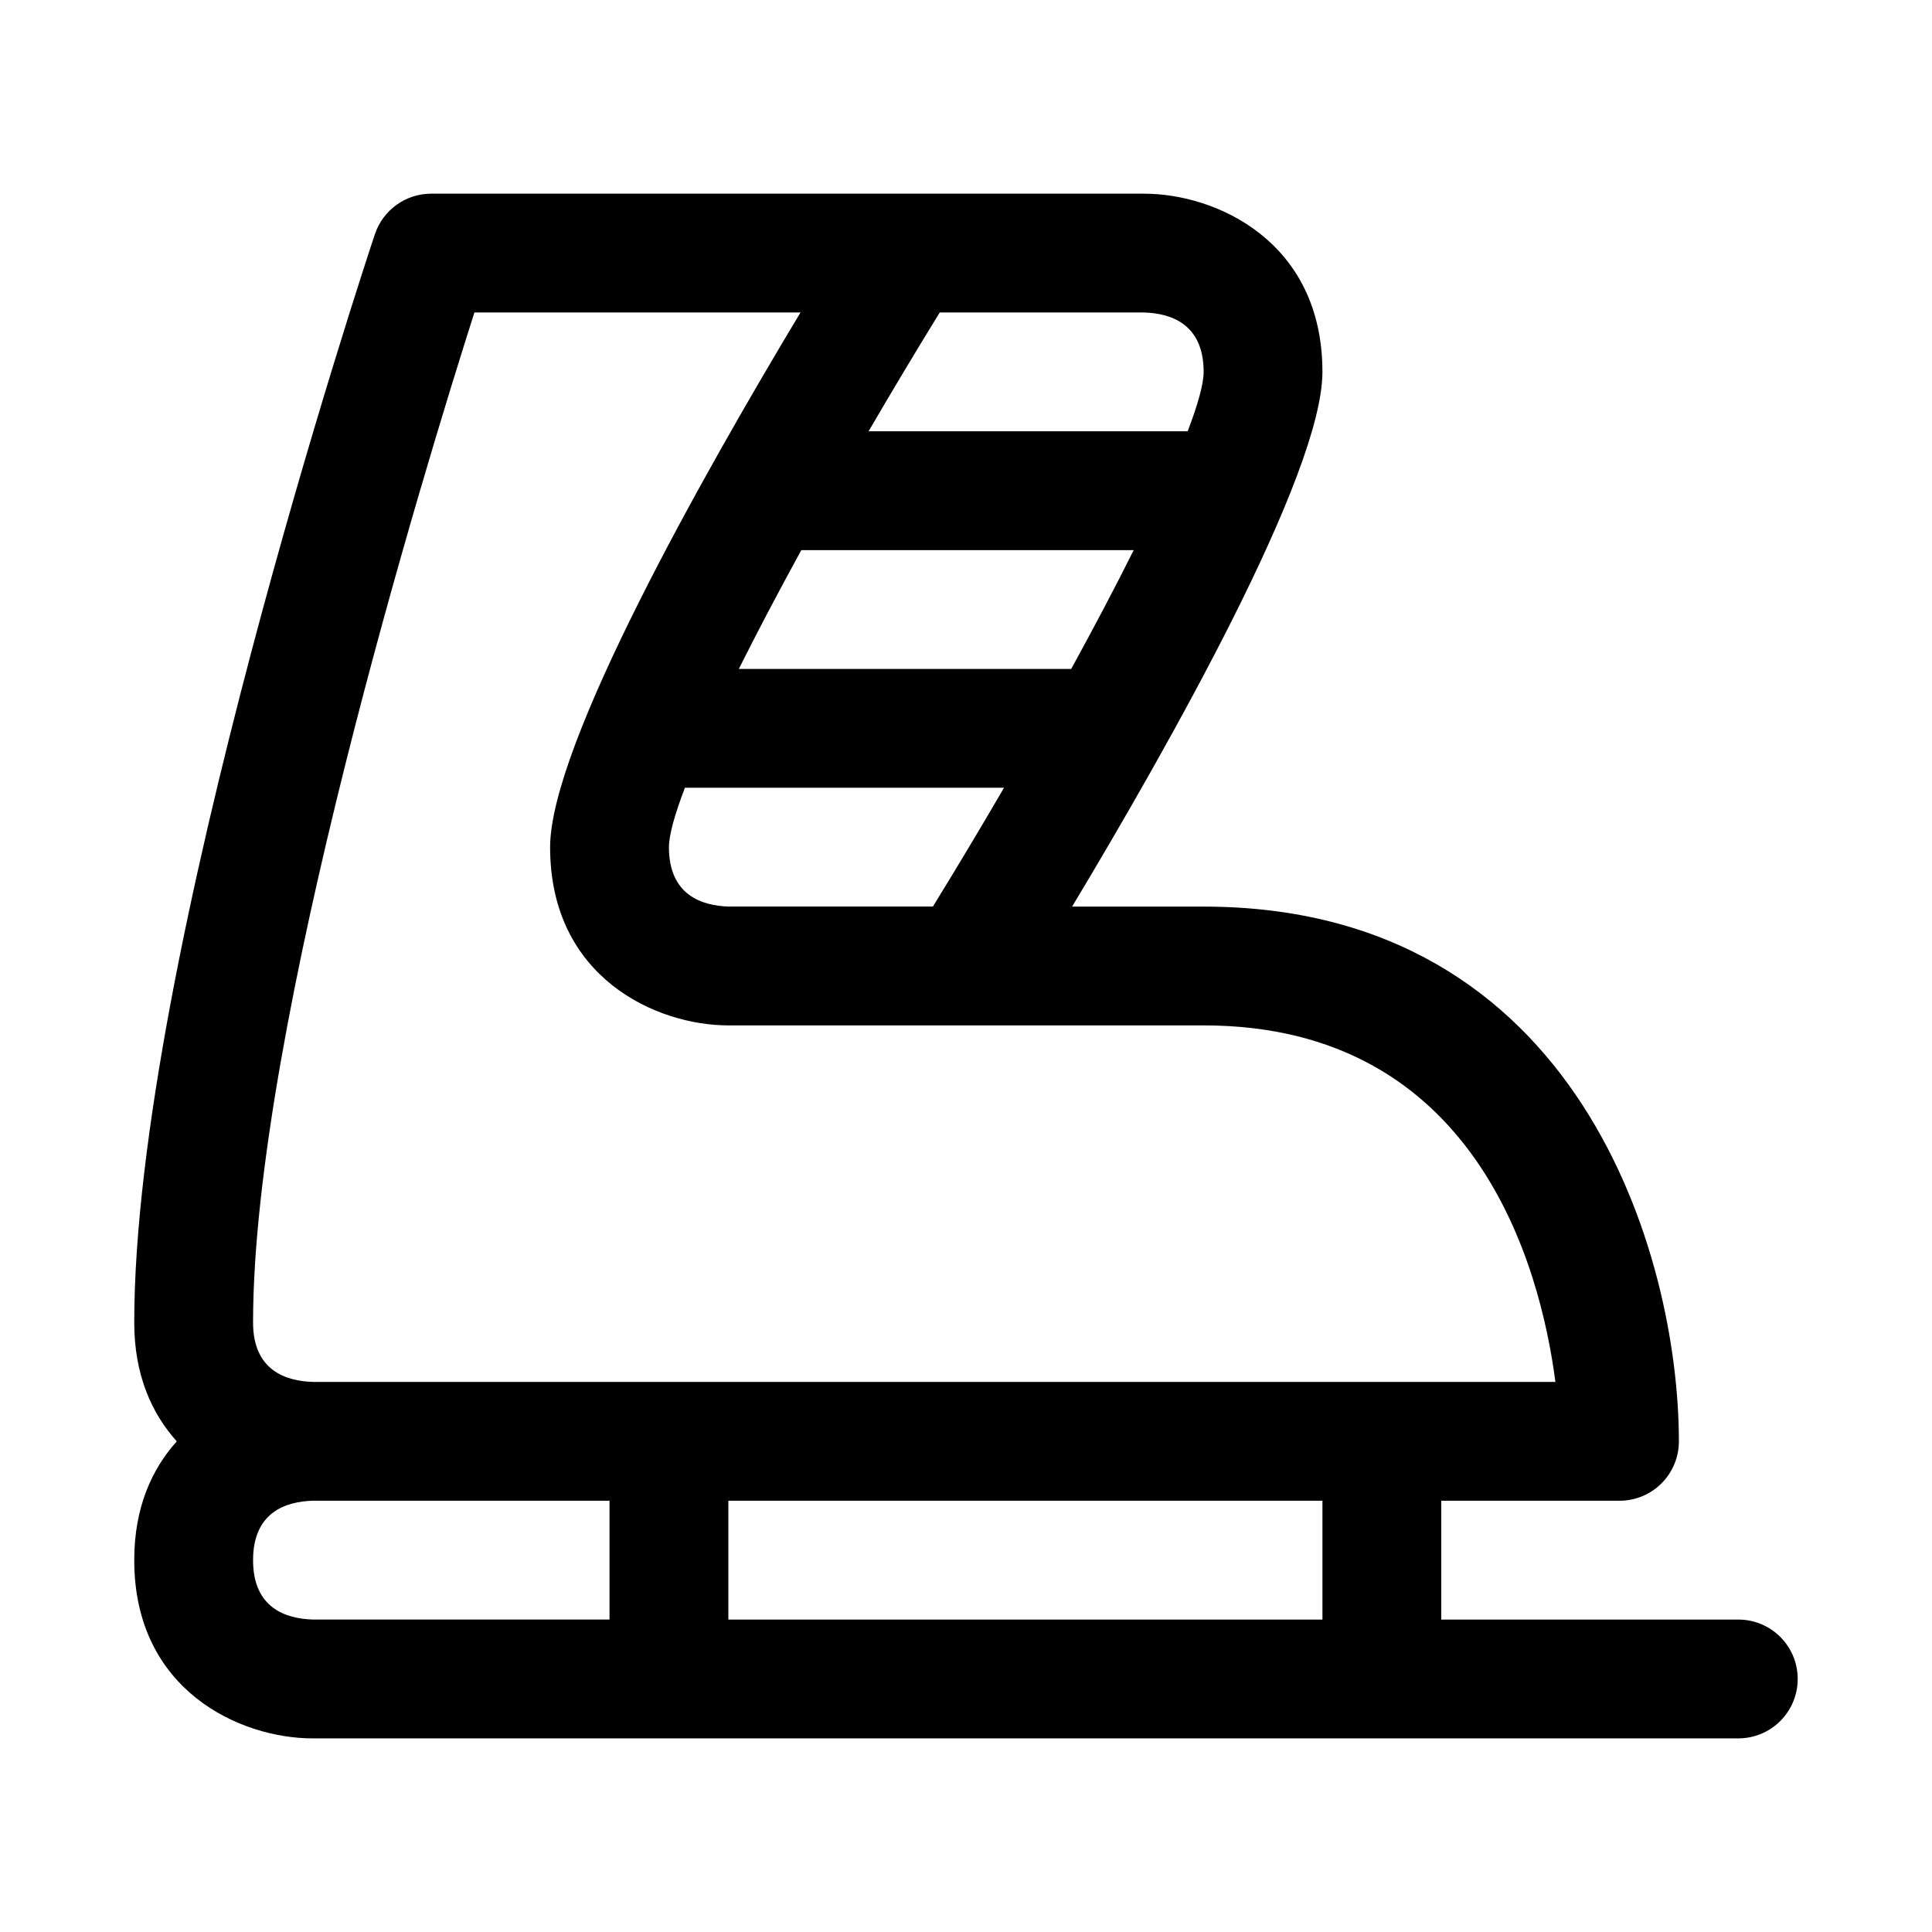 <?xml version="1.0" encoding="UTF-8"?>
<!-- Uploaded to: SVG Repo, www.svgrepo.com, Generator: SVG Repo Mixer Tools -->
<svg fill="#000000" width="800px" height="800px" version="1.1" viewBox="144 144 512 512" xmlns="http://www.w3.org/2000/svg">
 <path d="m604.67 573.2h-78.719v-31.488h47.23c8.707 0 15.742-7.039 15.742-15.742 0-49.012-26.324-141.71-125.95-141.71h-34.855c25.582-42.57 66.34-114.63 66.34-141.7 0-34.652-28.246-47.23-47.23-47.23l-188.95-0.004c-6.785 0-12.781 4.332-14.941 10.77-2.598 7.809-63.762 192.46-63.762 288.39 0 13.887 4.629 24.09 11.273 31.488-6.644 7.398-11.273 17.602-11.273 31.484 0 34.652 28.246 47.23 47.23 47.23h377.86c8.707 0 15.742-7.039 15.742-15.742 0.004-8.703-7.031-15.742-15.738-15.742zm-110.21 0h-157.44v-31.488h157.44zm-103.23-188.95h-54.02c-7.258-0.188-15.934-3.07-15.934-15.742 0-3.242 1.543-8.707 4.234-15.742h84.562c-6.172 10.609-12.516 21.203-18.844 31.484zm-34.875-94.465h88.09c-4.863 9.746-10.469 20.387-16.562 31.488h-88.09c4.883-9.762 10.484-20.387 16.562-31.488zm106.62-47.23c0 3.242-1.543 8.707-4.234 15.742h-84.562c6.188-10.613 12.531-21.207 18.863-31.488h54.02c7.254 0.176 15.914 3.055 15.914 15.746zm-193.25-15.746h86.418c-25.582 42.559-66.359 114.62-66.359 141.7 0 34.652 28.246 47.23 47.23 47.23h125.95c72.25 0 89.254 63.922 93.234 94.48h-329.2c-7.273-0.188-15.934-3.055-15.934-15.742 0-78.156 45.562-226.59 58.66-267.67zm-58.66 330.64c0-12.66 8.645-15.555 15.902-15.742h78.562v31.488h-78.531c-7.273-0.188-15.934-3.055-15.934-15.746z"/>
</svg>